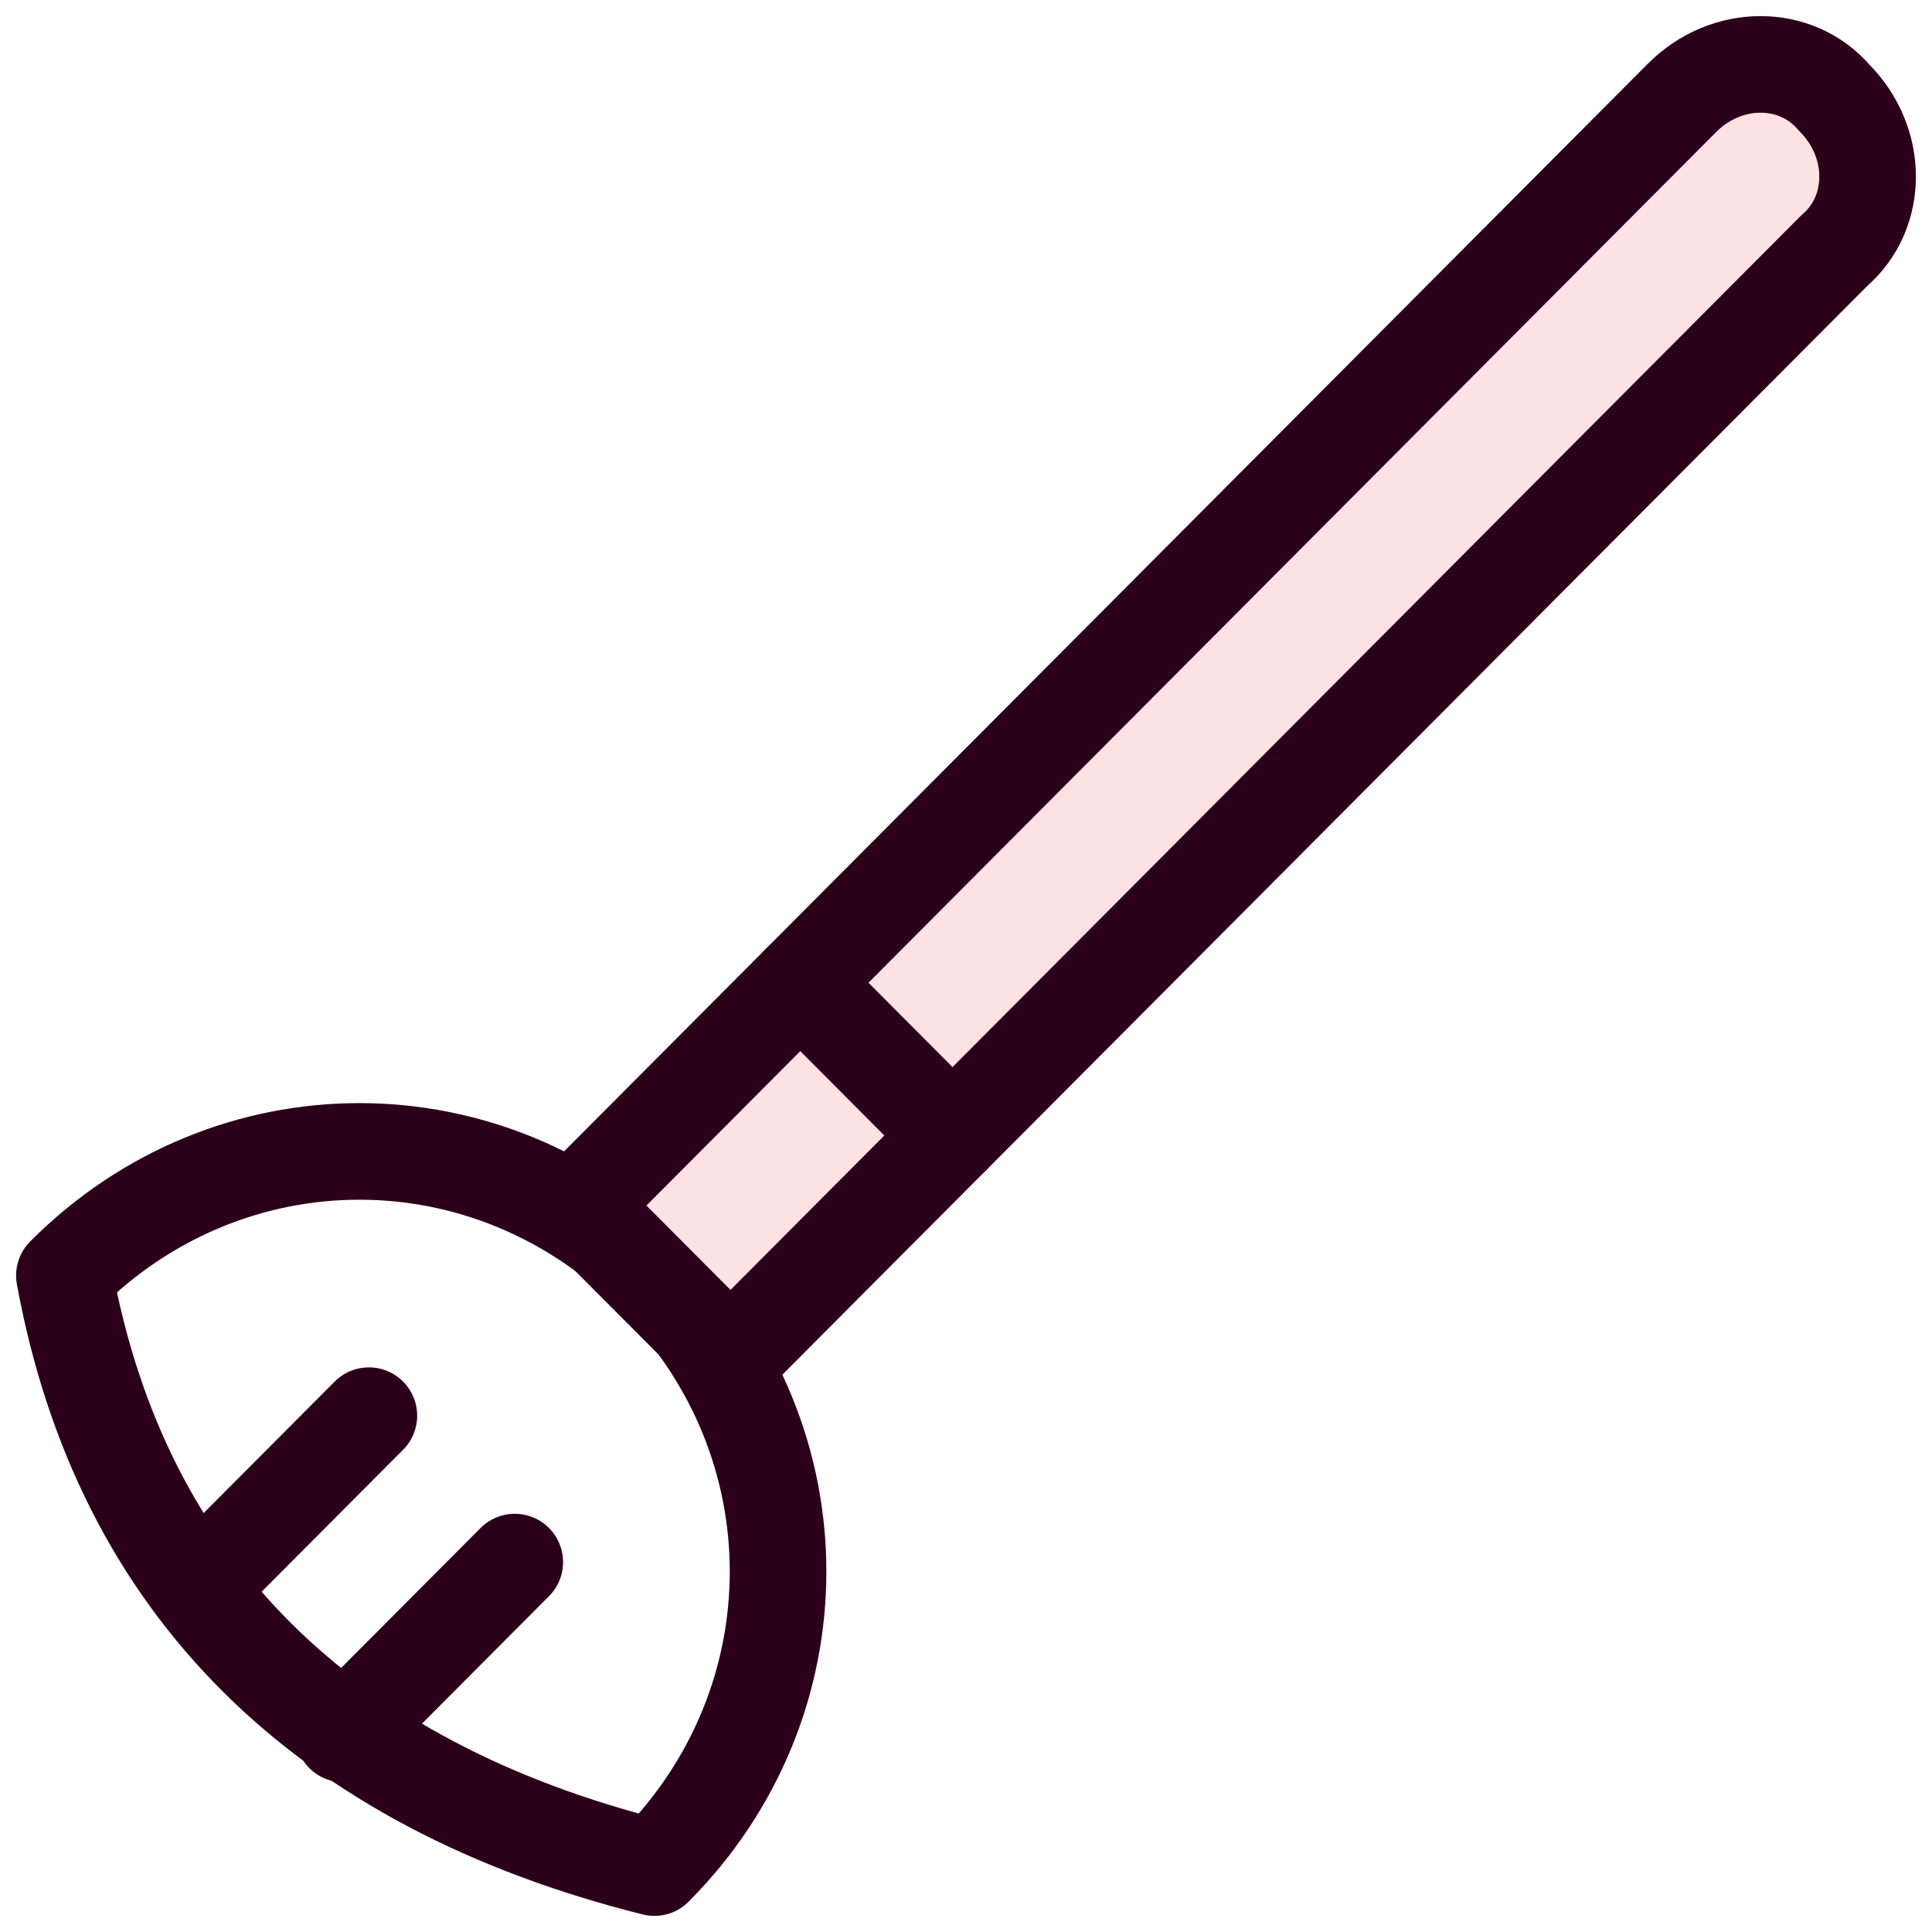 <svg width="60" height="60" viewBox="0 0 60 60" fill="none" xmlns="http://www.w3.org/2000/svg">
<path d="M20.322 58C25.444 52.859 25.444 44.753 20.322 39.613C15.2 34.473 7.122 34.473 2 39.613C3.773 49.301 10.077 55.429 20.322 58Z" stroke="#2C001B" stroke-width="3" stroke-miterlimit="10" stroke-linecap="round" stroke-linejoin="round"/>
<path d="M6.137 49.303L11.456 43.965" stroke="#2C001B" stroke-width="3" stroke-miterlimit="10" stroke-linecap="round" stroke-linejoin="round"/>
<path d="M10.668 53.85L15.987 48.512" stroke="#2C001B" stroke-width="3" stroke-miterlimit="10" stroke-linecap="round" stroke-linejoin="round"/>
<path d="M22.686 42.184L17.958 37.439L52.238 3.038C53.617 1.654 55.784 1.654 56.966 3.038C58.345 4.422 58.345 6.597 56.966 7.783L22.686 42.184Z" fill="#FDE2E4" stroke="#2C001B" stroke-width="3" stroke-miterlimit="10" stroke-linecap="round" stroke-linejoin="round"/>
<path d="M24.854 30.52L29.582 35.264" stroke="#2C001B" stroke-width="3" stroke-miterlimit="10" stroke-linecap="round" stroke-linejoin="round"/>
</svg>
